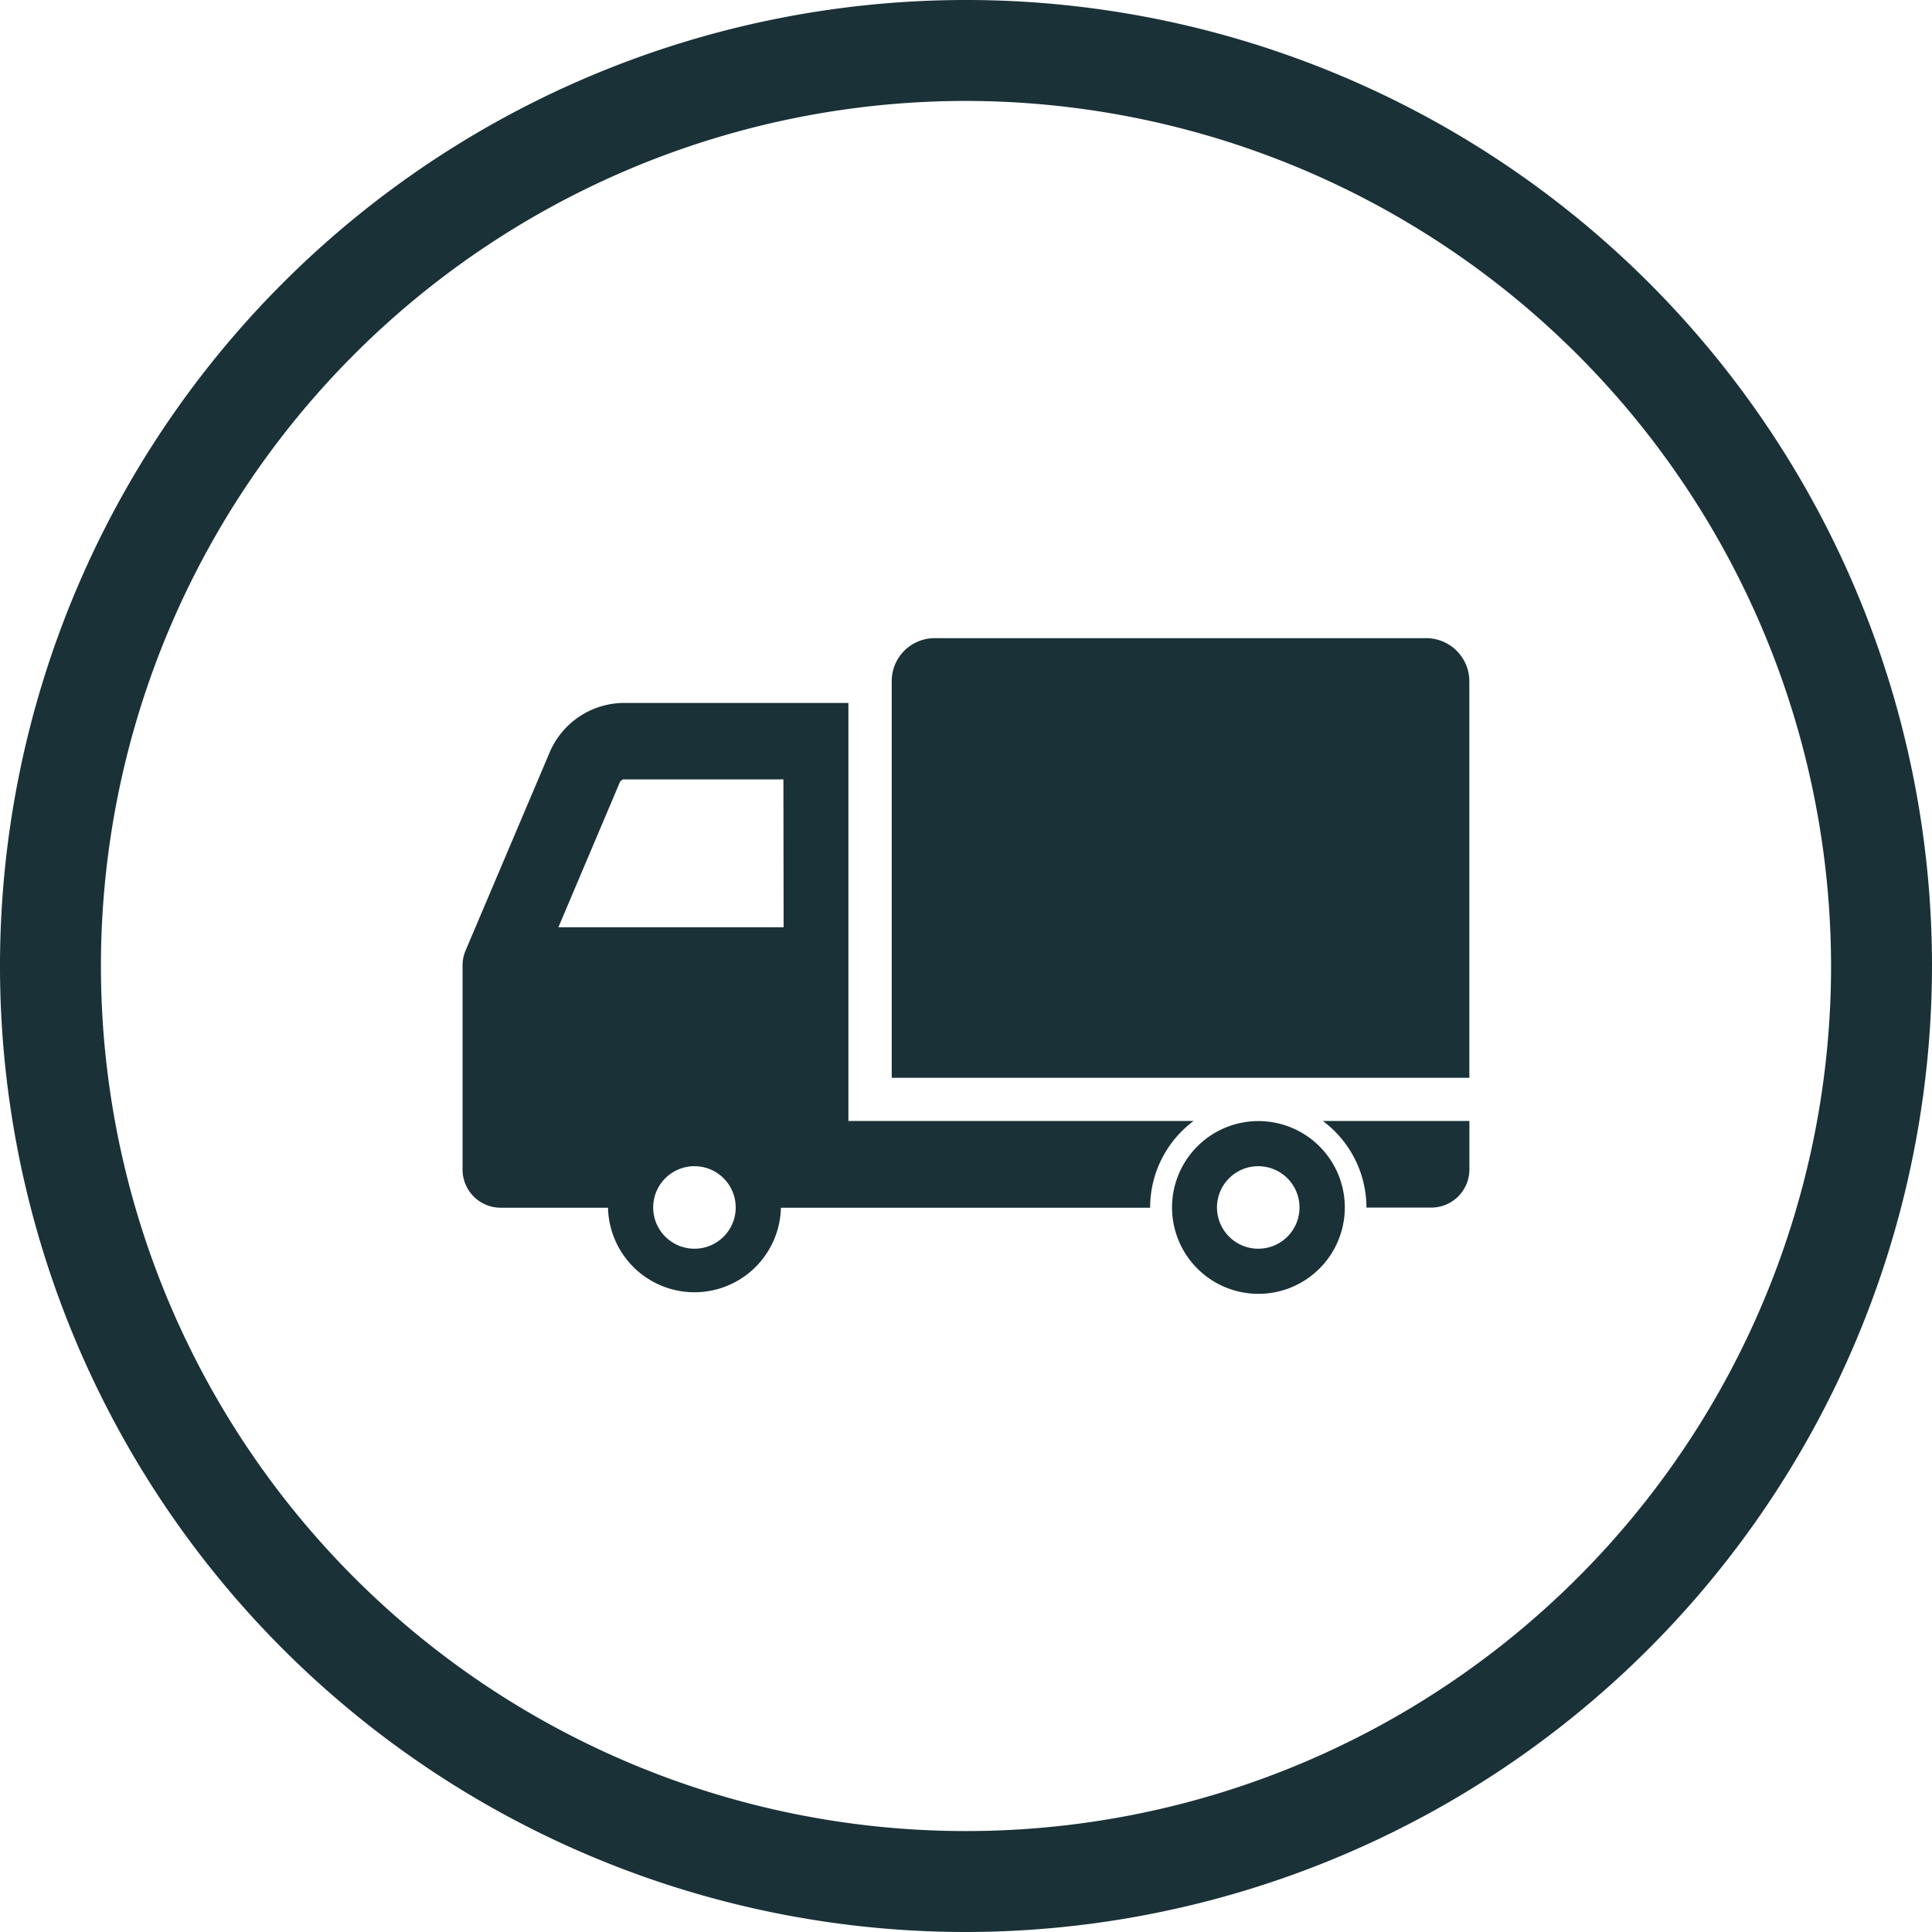 <svg id="Group_6711" data-name="Group 6711" xmlns="http://www.w3.org/2000/svg" xmlns:xlink="http://www.w3.org/1999/xlink" width="45" height="45" viewBox="0 0 45 45">
  <defs>
    <clipPath id="clip-path">
      <rect id="Rectangle_572" data-name="Rectangle 572" width="45" height="45" fill="#1a3138"/>
    </clipPath>
  </defs>
  <g id="Group_6710" data-name="Group 6710" transform="translate(0 0)" clip-path="url(#clip-path)">
    <path id="Path_8841" data-name="Path 8841" d="M22.5,45A22.5,22.5,0,1,1,45,22.5,22.526,22.526,0,0,1,22.5,45m0-42.649A20.149,20.149,0,1,0,42.649,22.5,20.171,20.171,0,0,0,22.5,2.351" transform="translate(0 0)" fill="#1a3138"/>
    <path id="Path_8842" data-name="Path 8842" d="M48.445,44.419a2.012,2.012,0,1,0,2.014,2.01,2.012,2.012,0,0,0-2.014-2.01m0,2.973a.961.961,0,1,1,.959-.962.96.96,0,0,1-.959.962" transform="translate(-19.136 -18.307)" fill="#1a3138"/>
    <path id="Path_8843" data-name="Path 8843" d="M47.781,25.284H36.337a1,1,0,0,0-1.005,1.005v9.235H48.786V26.289a1.006,1.006,0,0,0-1.005-1.005" transform="translate(-14.562 -10.42)" fill="#1a3138"/>
    <path id="Path_8844" data-name="Path 8844" d="M53.429,46.431v0h1.51a.888.888,0,0,0,.888-.888V44.413H52.413a2.518,2.518,0,0,1,1.016,2.018" transform="translate(-21.602 -18.304)" fill="#1a3138"/>
    <path id="Path_8845" data-name="Path 8845" d="M35.361,37.588H27.316V27.852H22.1a1.89,1.89,0,0,0-1.744,1.155L18.4,33.617a.869.869,0,0,0-.071.348v4.756a.888.888,0,0,0,.888.888h2.5a2.014,2.014,0,0,0,4.027,0h8.6V39.6a2.513,2.513,0,0,1,1.016-2.014M23.732,40.564a.961.961,0,1,1,.959-.962.96.96,0,0,1-.959.962m2.075-7.487H20.561L21.992,29.7a.058.058,0,0,1,.021-.028.048.048,0,0,1,.026-.021.078.078,0,0,1,.031-.018c.011,0,.021,0,.032,0h3.7Z" transform="translate(-7.555 -11.479)" fill="#1a3138"/>
  </g>
</svg>
